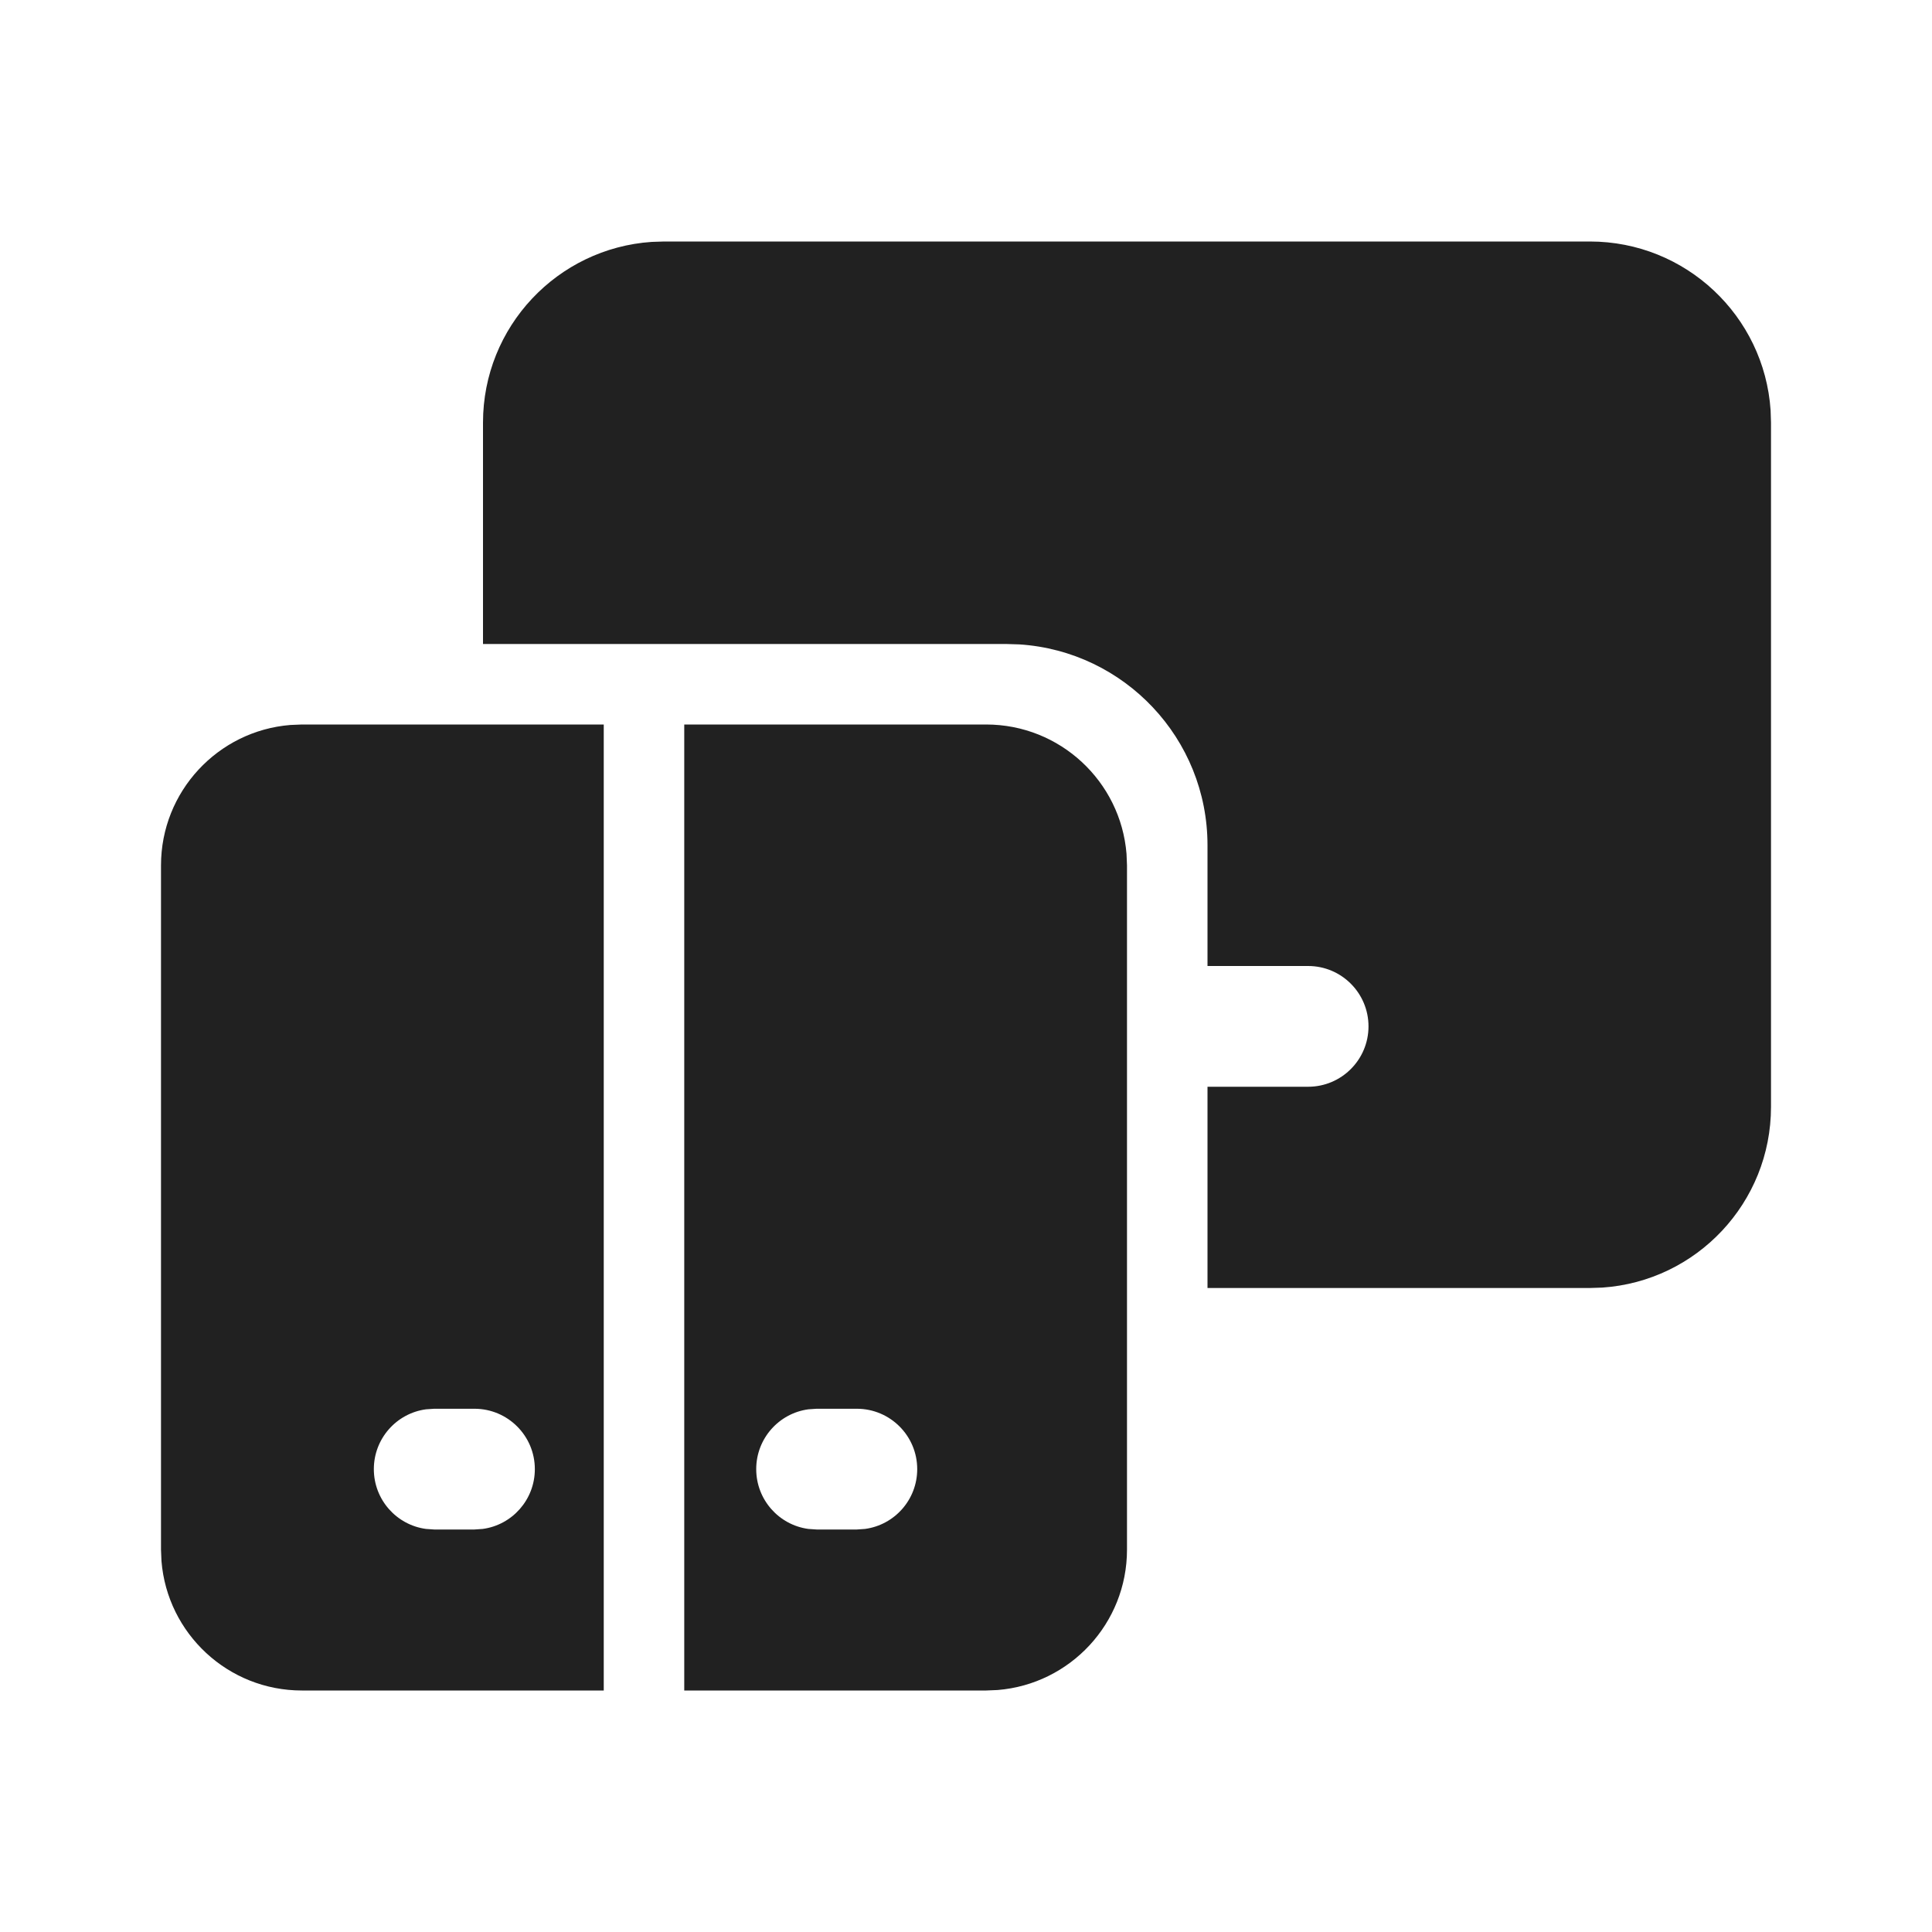 <?xml version="1.0" encoding="utf-8"?><!-- Uploaded to: SVG Repo, www.svgrepo.com, Generator: SVG Repo Mixer Tools -->
<svg width="800px" height="800px" viewBox="0 0 24 24" fill="none" xmlns="http://www.w3.org/2000/svg">
<path d="M7.5 9V21L3.75 21C2.832 21 2.079 20.293 2.006 19.393L2 19.25V10.75C2 9.832 2.707 9.079 3.606 9.006L3.75 9L7.5 9ZM12.25 9C13.168 9 13.921 9.707 13.994 10.606L14 10.75V19.25C14 20.168 13.293 20.921 12.393 20.994L12.25 21L8.5 21V9L12.25 9ZM10.644 17.5H10.144L10.042 17.507C9.676 17.556 9.394 17.87 9.394 18.25C9.394 18.63 9.676 18.944 10.042 18.993L10.144 19H10.644L10.745 18.993C11.112 18.944 11.394 18.63 11.394 18.25C11.394 17.836 11.058 17.5 10.644 17.5ZM5.894 17.5H5.394L5.292 17.507C4.926 17.556 4.644 17.87 4.644 18.25C4.644 18.63 4.926 18.944 5.292 18.993L5.394 19H5.894L5.996 18.993C6.362 18.944 6.644 18.63 6.644 18.25C6.644 17.836 6.308 17.5 5.894 17.5ZM19.75 3C20.941 3 21.916 3.925 21.995 5.096L22 5.25V13.75C22 14.941 21.075 15.916 19.904 15.995L19.75 16H15V13.5H16.25C16.664 13.5 17 13.164 17 12.75C17 12.336 16.664 12 16.25 12H15V10.5C15 9.175 13.969 8.09 12.664 8.005L12.5 8H6V5.25C6 4.059 6.925 3.084 8.096 3.005L8.25 3H19.75Z" fill="#212121"/>
</svg>
